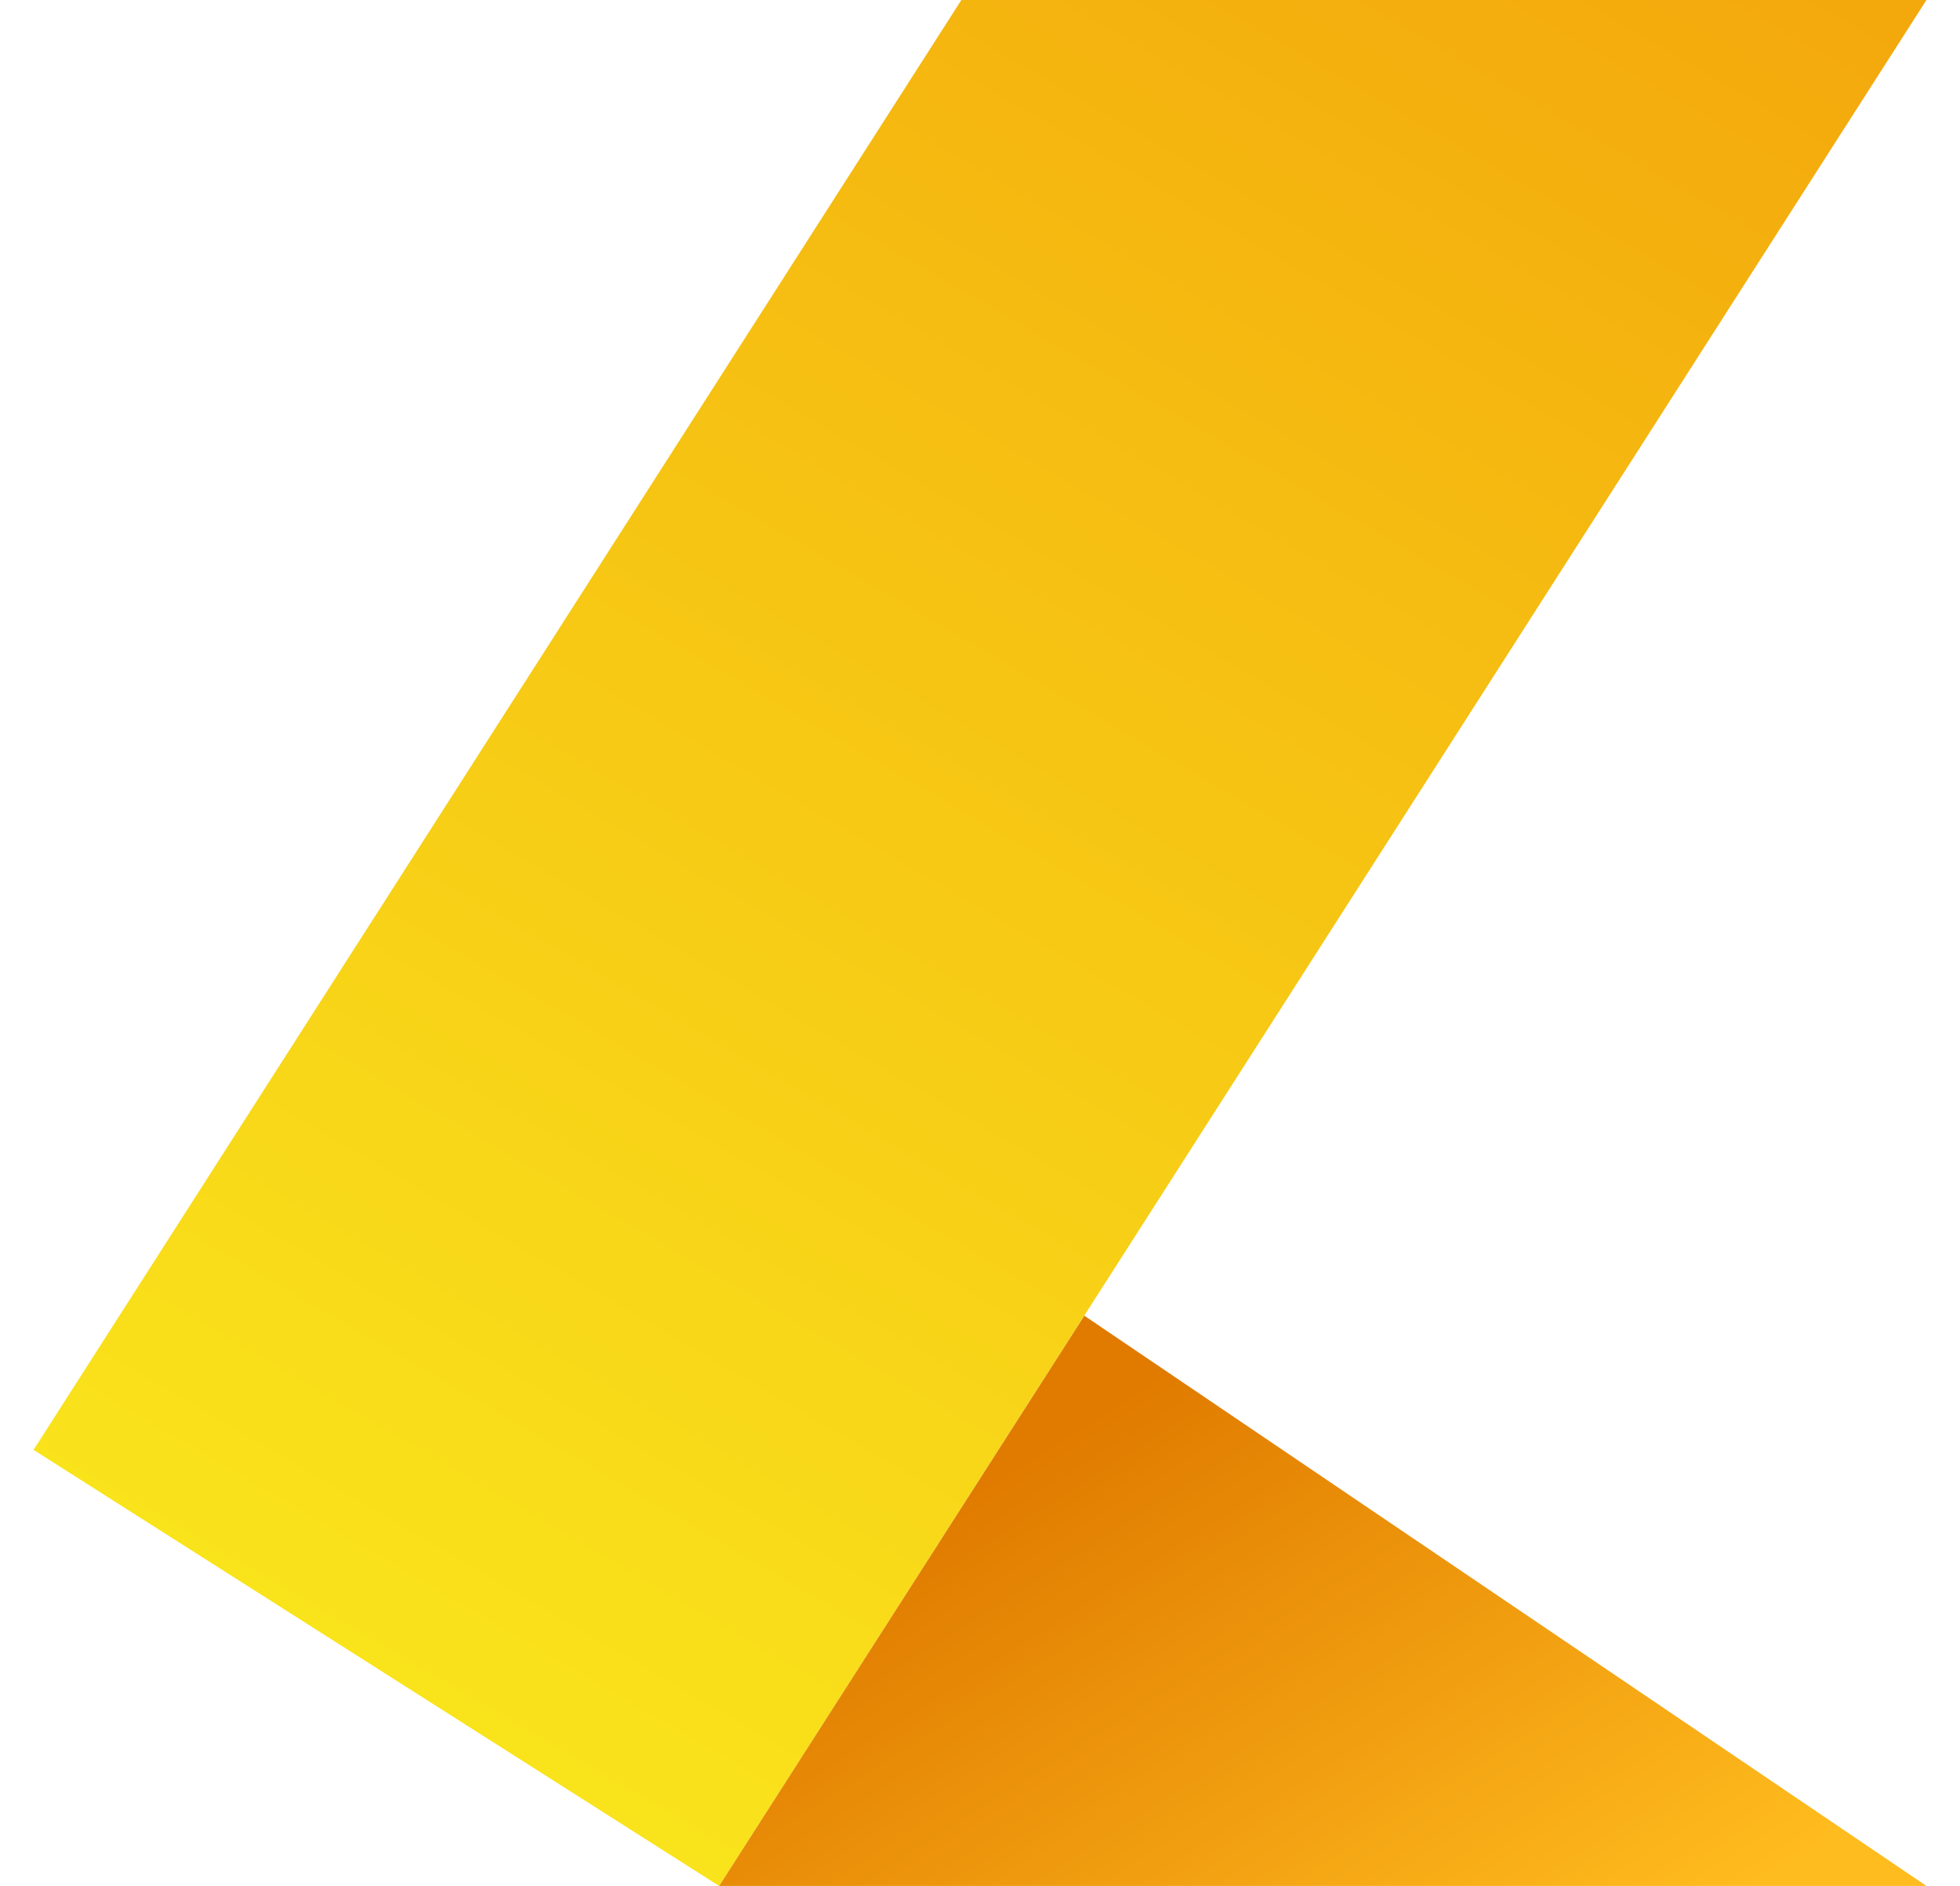 <?xml version="1.0" encoding="UTF-8"?>
<!-- Generator: Adobe Illustrator 19.2.0, SVG Export Plug-In . SVG Version: 6.00 Build 0)  -->
<svg xmlns="http://www.w3.org/2000/svg" xmlns:xlink="http://www.w3.org/1999/xlink" id="Layer_1" x="0px" y="0px" viewBox="0 0 52.6 50.6" style="enable-background:new 0 0 52.6 50.6;" xml:space="preserve">
<style type="text/css">
	.st0{fill:url(#SVGID_1_);}
	.st1{fill:url(#SVGID_2_);}
</style>
<title>Till stacked inverted</title>
<g id="Layer_2">
	<g id="Layer_1-2">
		
			<linearGradient id="SVGID_1_" gradientUnits="userSpaceOnUse" x1="52.772" y1="117.259" x2="8.232" y2="40.769" gradientTransform="matrix(1 0 0 -1 0 91.28)">
			<stop offset="0" style="stop-color:#F19106"></stop>
			<stop offset="1" style="stop-color:#FAE91D"></stop>
		</linearGradient>
		<polygon class="st0" points="0.9,38.9 25.8,0 51.7,0 19.3,50.6   "></polygon>
		
			<linearGradient id="SVGID_2_" gradientUnits="userSpaceOnUse" x1="38.815" y1="35.463" x2="28.025" y2="52.483" gradientTransform="matrix(1 0 0 -1 0 91.28)">
			<stop offset="0" style="stop-color:#FFBC1E"></stop>
			<stop offset="1" style="stop-color:#E07B00"></stop>
		</linearGradient>
		<polygon class="st1" points="51.7,50.6 29.1,35.3 19.3,50.6   "></polygon>
	</g>
</g>
</svg>
